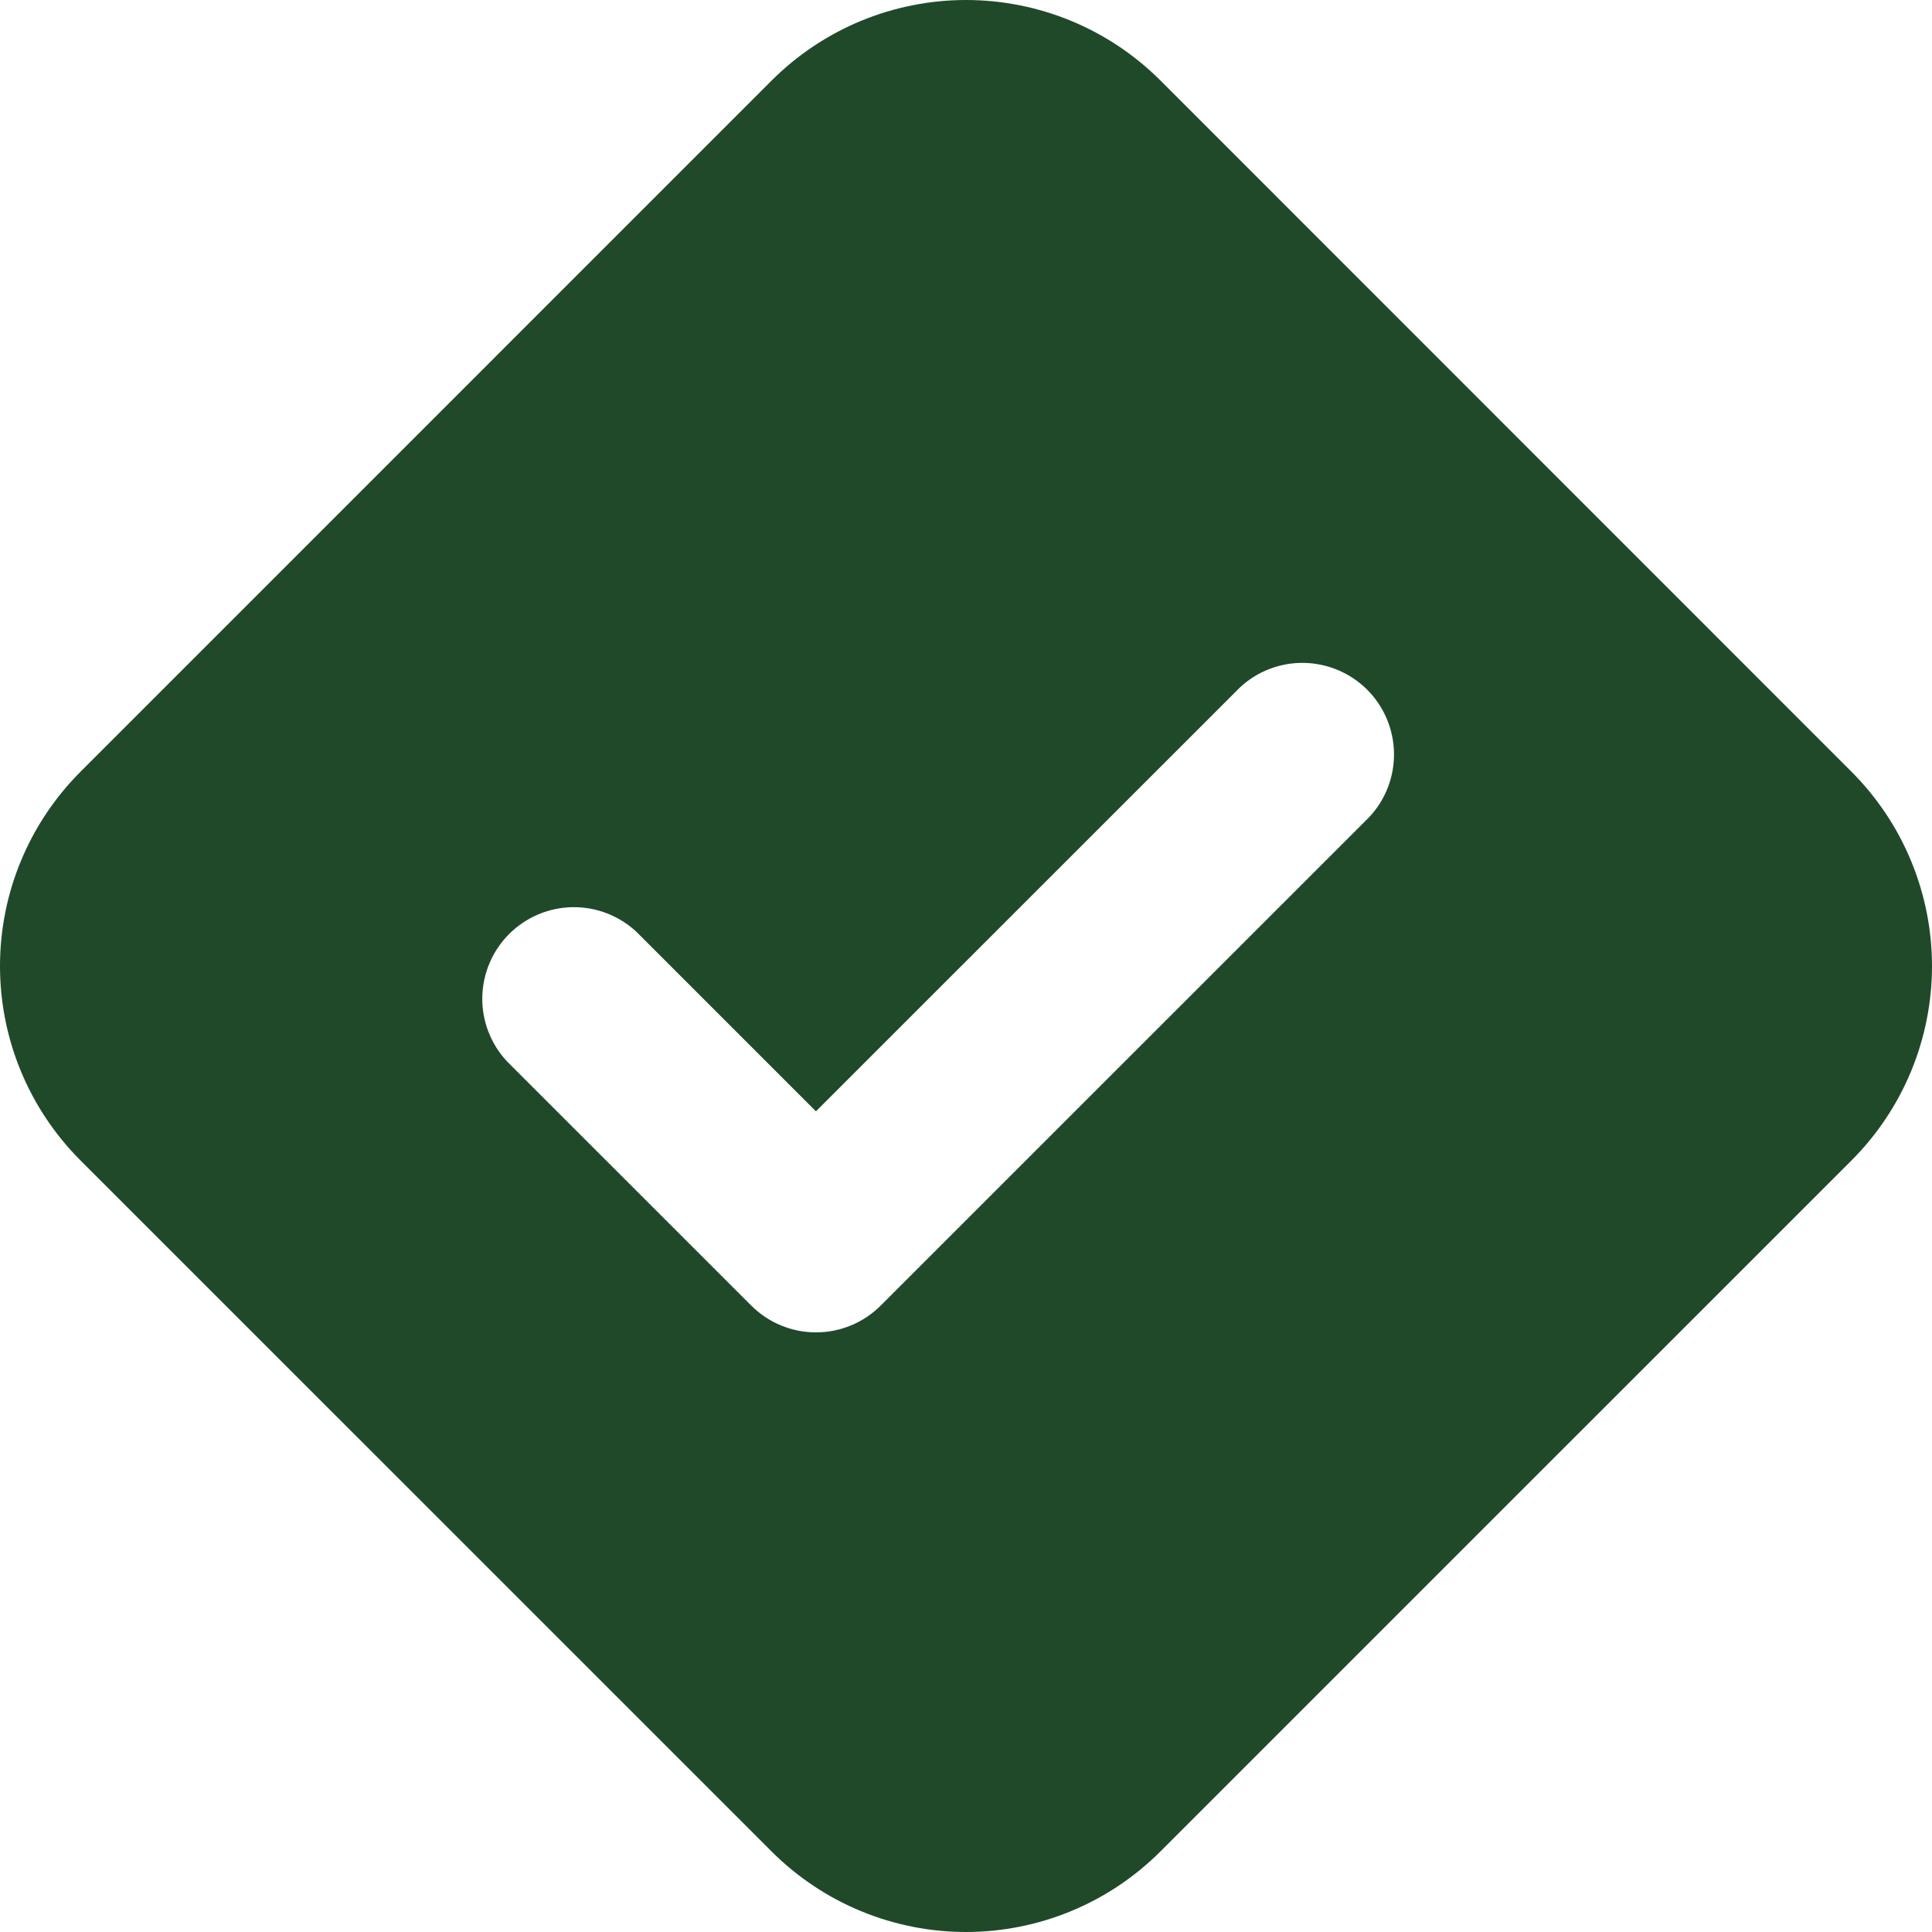<svg width="36" height="36" viewBox="0 0 36 36" fill="none" xmlns="http://www.w3.org/2000/svg">
<path fill-rule="evenodd" clip-rule="evenodd" d="M21.624 1.501C21.148 1.025 20.584 0.648 19.962 0.39C19.34 0.133 18.674 0 18.001 0C17.328 0 16.662 0.133 16.04 0.39C15.419 0.648 14.854 1.025 14.378 1.501L1.5 14.38C1.025 14.856 0.647 15.42 0.39 16.042C0.132 16.663 0 17.329 0 18.002C0 18.674 0.132 19.34 0.39 19.962C0.647 20.583 1.025 21.148 1.5 21.623L14.378 34.5C14.854 34.975 15.418 35.353 16.04 35.61C16.661 35.867 17.327 36 18 36C18.673 36 19.339 35.867 19.96 35.61C20.582 35.353 21.146 34.975 21.622 34.5L34.5 21.623C34.975 21.148 35.353 20.583 35.61 19.962C35.867 19.34 36 18.674 36 18.002C36 17.329 35.867 16.663 35.61 16.042C35.353 15.42 34.975 14.856 34.5 14.38L21.624 1.501ZM25.517 15.222L16.411 24.327C16.091 24.647 15.657 24.827 15.204 24.827C14.752 24.827 14.318 24.647 13.998 24.327L9.445 19.775C9.143 19.451 8.979 19.023 8.987 18.581C8.995 18.139 9.174 17.717 9.487 17.404C9.8 17.091 10.222 16.912 10.664 16.904C11.106 16.896 11.534 17.061 11.858 17.362L15.204 20.708L23.104 12.81C23.427 12.508 23.856 12.344 24.298 12.352C24.74 12.36 25.162 12.539 25.475 12.851C25.788 13.164 25.967 13.586 25.975 14.028C25.983 14.471 25.819 14.899 25.517 15.222Z" fill="#20492A"/>
</svg>
